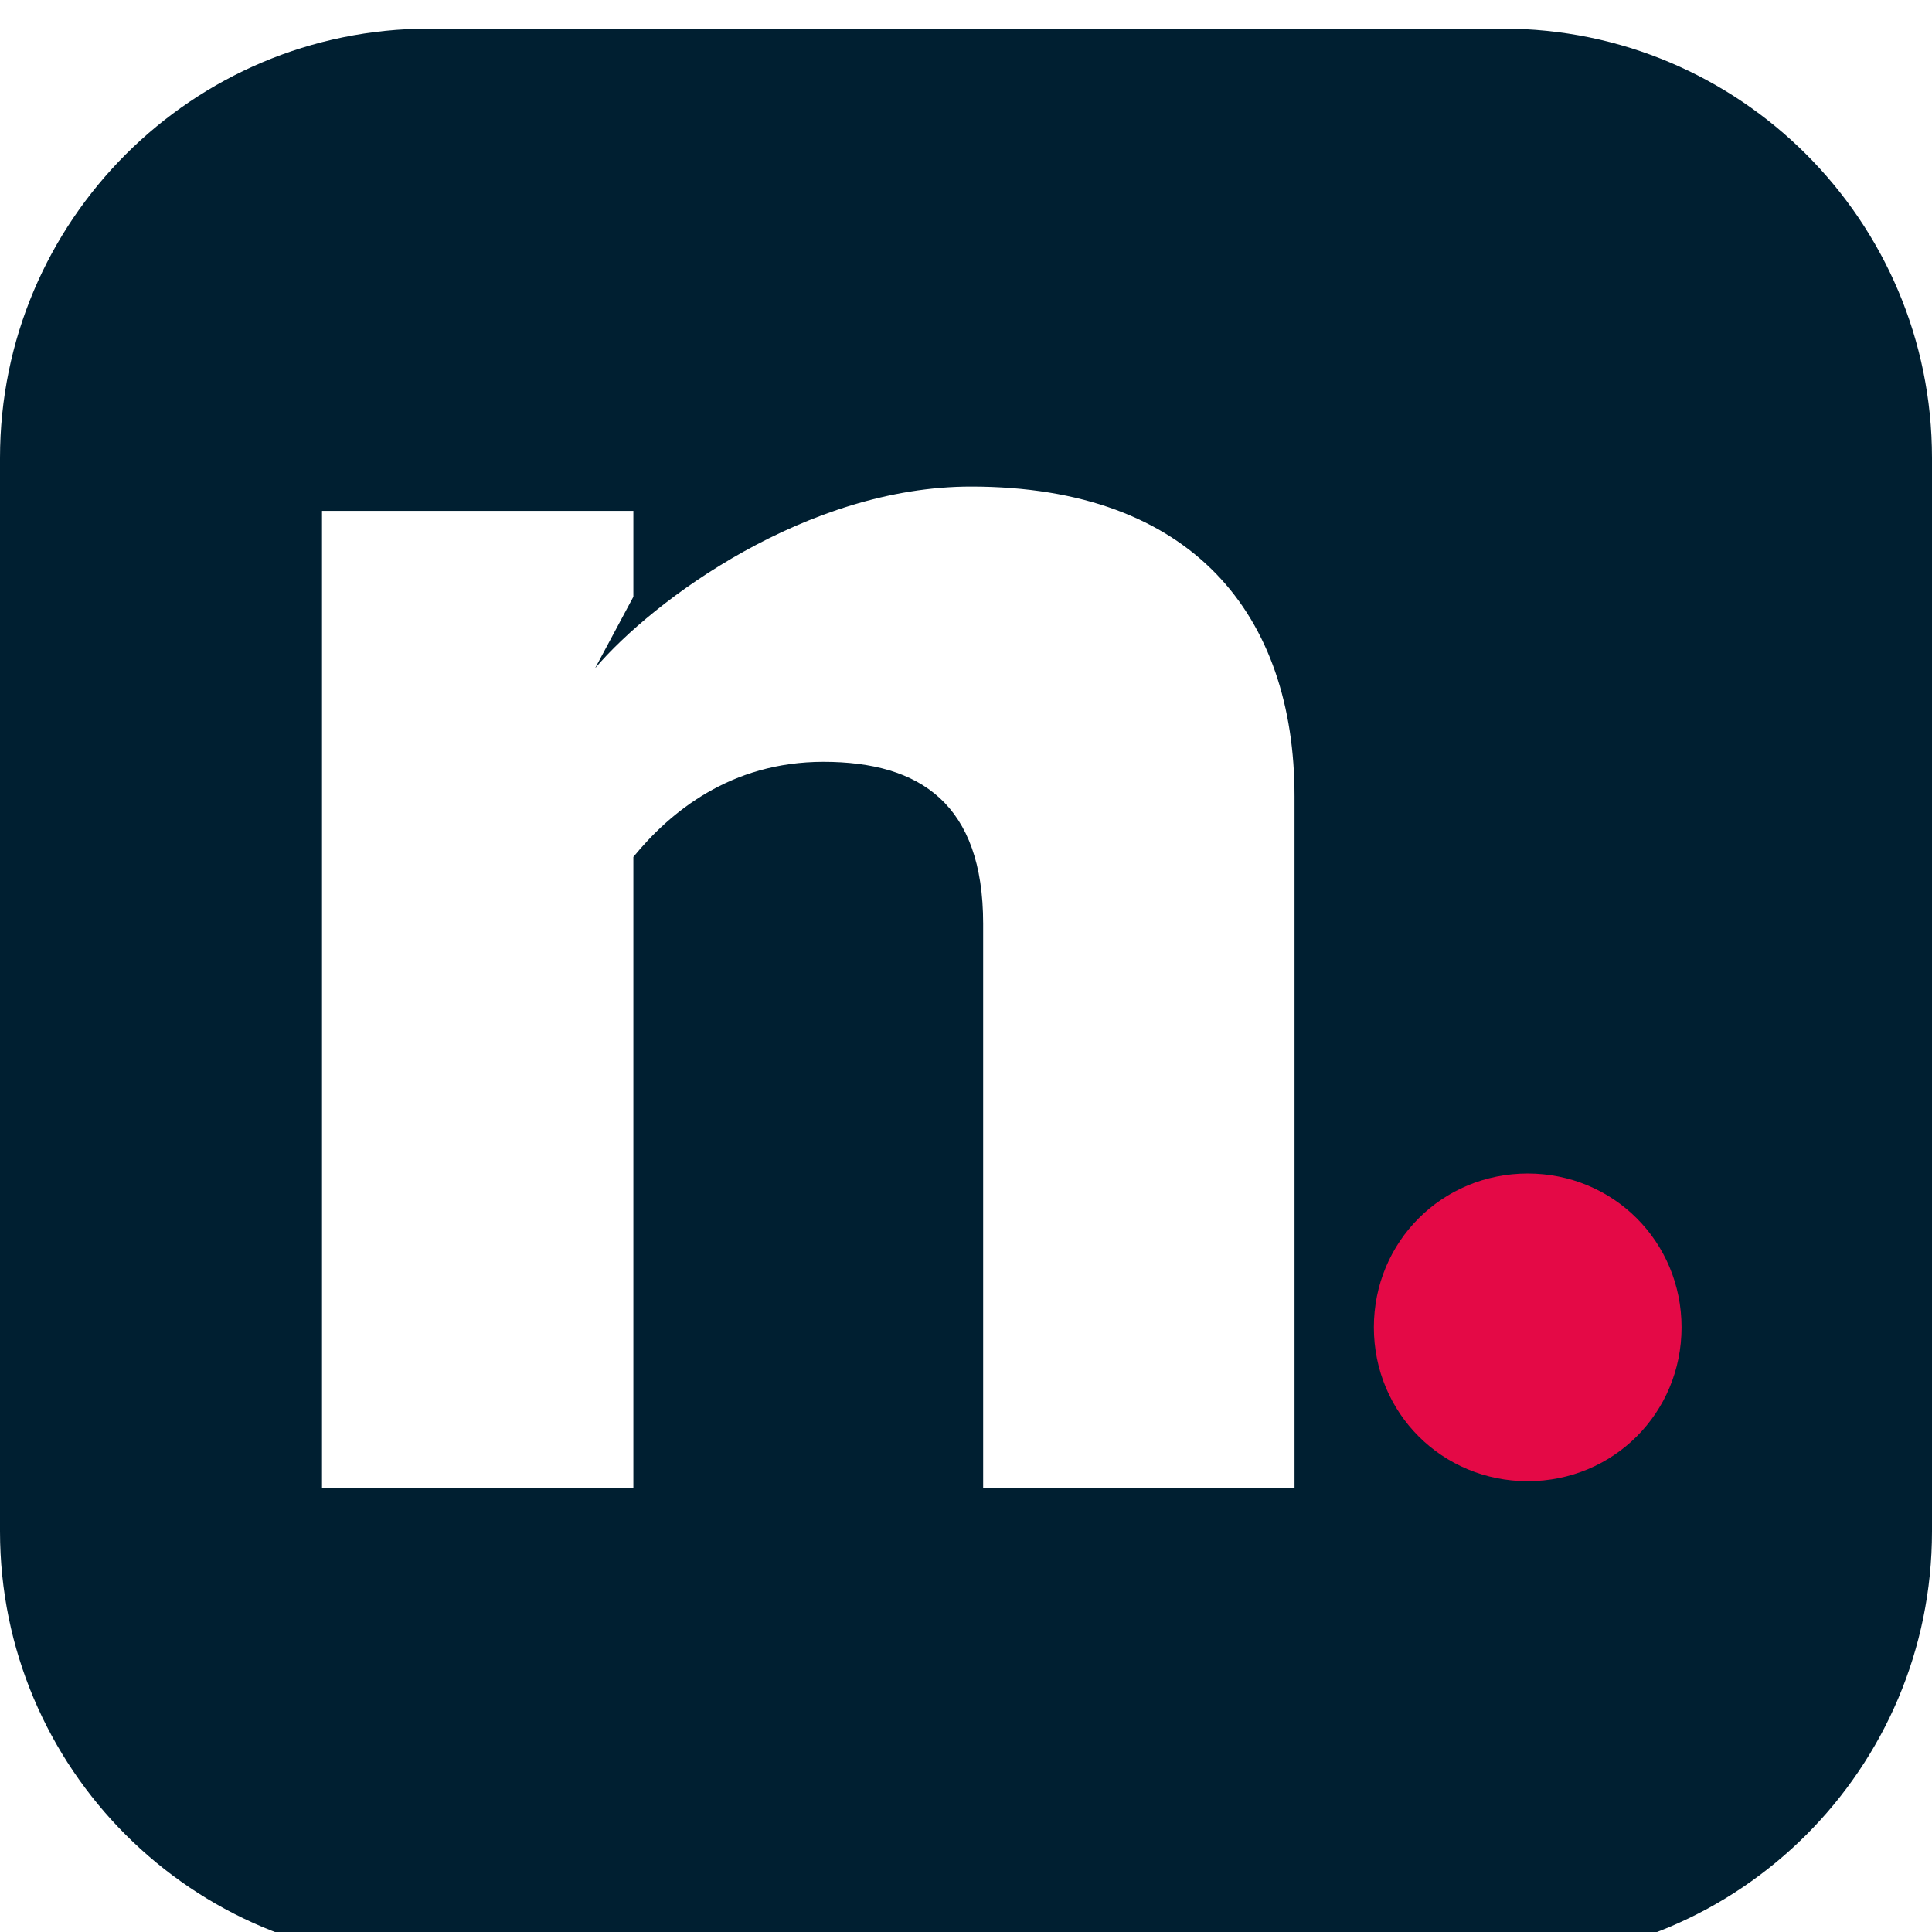 <svg width="270" height="270" viewBox="0 0 270 270" fill="none" xmlns="http://www.w3.org/2000/svg">
<g clip-path="url(#clip0_17_45)">
<rect width="270" height="270" fill="white"/>
<g filter="url(#filter0_d_17_45)">
<path d="M0 60C0 26.863 26.863 0 60 0H210C243.137 0 270 26.863 270 60V210C270 243.137 243.137 270 210 270H60C26.863 270 0 243.137 0 210V60Z" fill="#001F31"/>
</g>
<g filter="url(#filter1_d_17_45)">
<path fill-rule="evenodd" clip-rule="evenodd" d="M137.398 125.091C137.398 108.406 128.638 102.466 115.074 102.466C102.076 102.466 93.601 109.534 88.514 115.759V204H45V67.394H88.514V79.4L83.163 89.391C91.358 79.774 112.814 64 135.702 64C166.784 64 180.912 82.102 180.912 107.274V204H137.398V125.091Z" fill="white"/>
</g>
<g filter="url(#filter2_d_17_45)">
<path fill-rule="evenodd" clip-rule="evenodd" d="M192 181.499C192 169.527 201.529 160 213.501 160C225.473 160 235 169.527 235 181.499C235 193.471 225.473 203 213.501 203C201.529 203 192 193.471 192 181.499Z" fill="#E40946"/>
</g>
</g>
<defs>
<filter id="filter0_d_17_45" x="-4" y="0" width="278" height="278" filterUnits="userSpaceOnUse" color-interpolation-filters="sRGB">
<feFlood flood-opacity="0" result="BackgroundImageFix"/>
<feColorMatrix in="SourceAlpha" type="matrix" values="0 0 0 0 0 0 0 0 0 0 0 0 0 0 0 0 0 0 127 0" result="hardAlpha"/>
<feOffset dy="4"/>
<feGaussianBlur stdDeviation="2"/>
<feComposite in2="hardAlpha" operator="out"/>
<feColorMatrix type="matrix" values="0 0 0 0 0 0 0 0 0 0 0 0 0 0 0 0 0 0 0.25 0"/>
<feBlend mode="normal" in2="BackgroundImageFix" result="effect1_dropShadow_17_45"/>
<feBlend mode="normal" in="SourceGraphic" in2="effect1_dropShadow_17_45" result="shape"/>
</filter>
<filter id="filter1_d_17_45" x="41" y="64" width="143.912" height="148" filterUnits="userSpaceOnUse" color-interpolation-filters="sRGB">
<feFlood flood-opacity="0" result="BackgroundImageFix"/>
<feColorMatrix in="SourceAlpha" type="matrix" values="0 0 0 0 0 0 0 0 0 0 0 0 0 0 0 0 0 0 127 0" result="hardAlpha"/>
<feOffset dy="4"/>
<feGaussianBlur stdDeviation="2"/>
<feComposite in2="hardAlpha" operator="out"/>
<feColorMatrix type="matrix" values="0 0 0 0 0 0 0 0 0 0 0 0 0 0 0 0 0 0 0.25 0"/>
<feBlend mode="normal" in2="BackgroundImageFix" result="effect1_dropShadow_17_45"/>
<feBlend mode="normal" in="SourceGraphic" in2="effect1_dropShadow_17_45" result="shape"/>
</filter>
<filter id="filter2_d_17_45" x="188" y="160" width="51" height="51" filterUnits="userSpaceOnUse" color-interpolation-filters="sRGB">
<feFlood flood-opacity="0" result="BackgroundImageFix"/>
<feColorMatrix in="SourceAlpha" type="matrix" values="0 0 0 0 0 0 0 0 0 0 0 0 0 0 0 0 0 0 127 0" result="hardAlpha"/>
<feOffset dy="4"/>
<feGaussianBlur stdDeviation="2"/>
<feComposite in2="hardAlpha" operator="out"/>
<feColorMatrix type="matrix" values="0 0 0 0 0 0 0 0 0 0 0 0 0 0 0 0 0 0 0.25 0"/>
<feBlend mode="normal" in2="BackgroundImageFix" result="effect1_dropShadow_17_45"/>
<feBlend mode="normal" in="SourceGraphic" in2="effect1_dropShadow_17_45" result="shape"/>
</filter>
<clipPath id="clip0_17_45">
<rect width="270" height="270" fill="white"/>
</clipPath>
</defs>
</svg>
